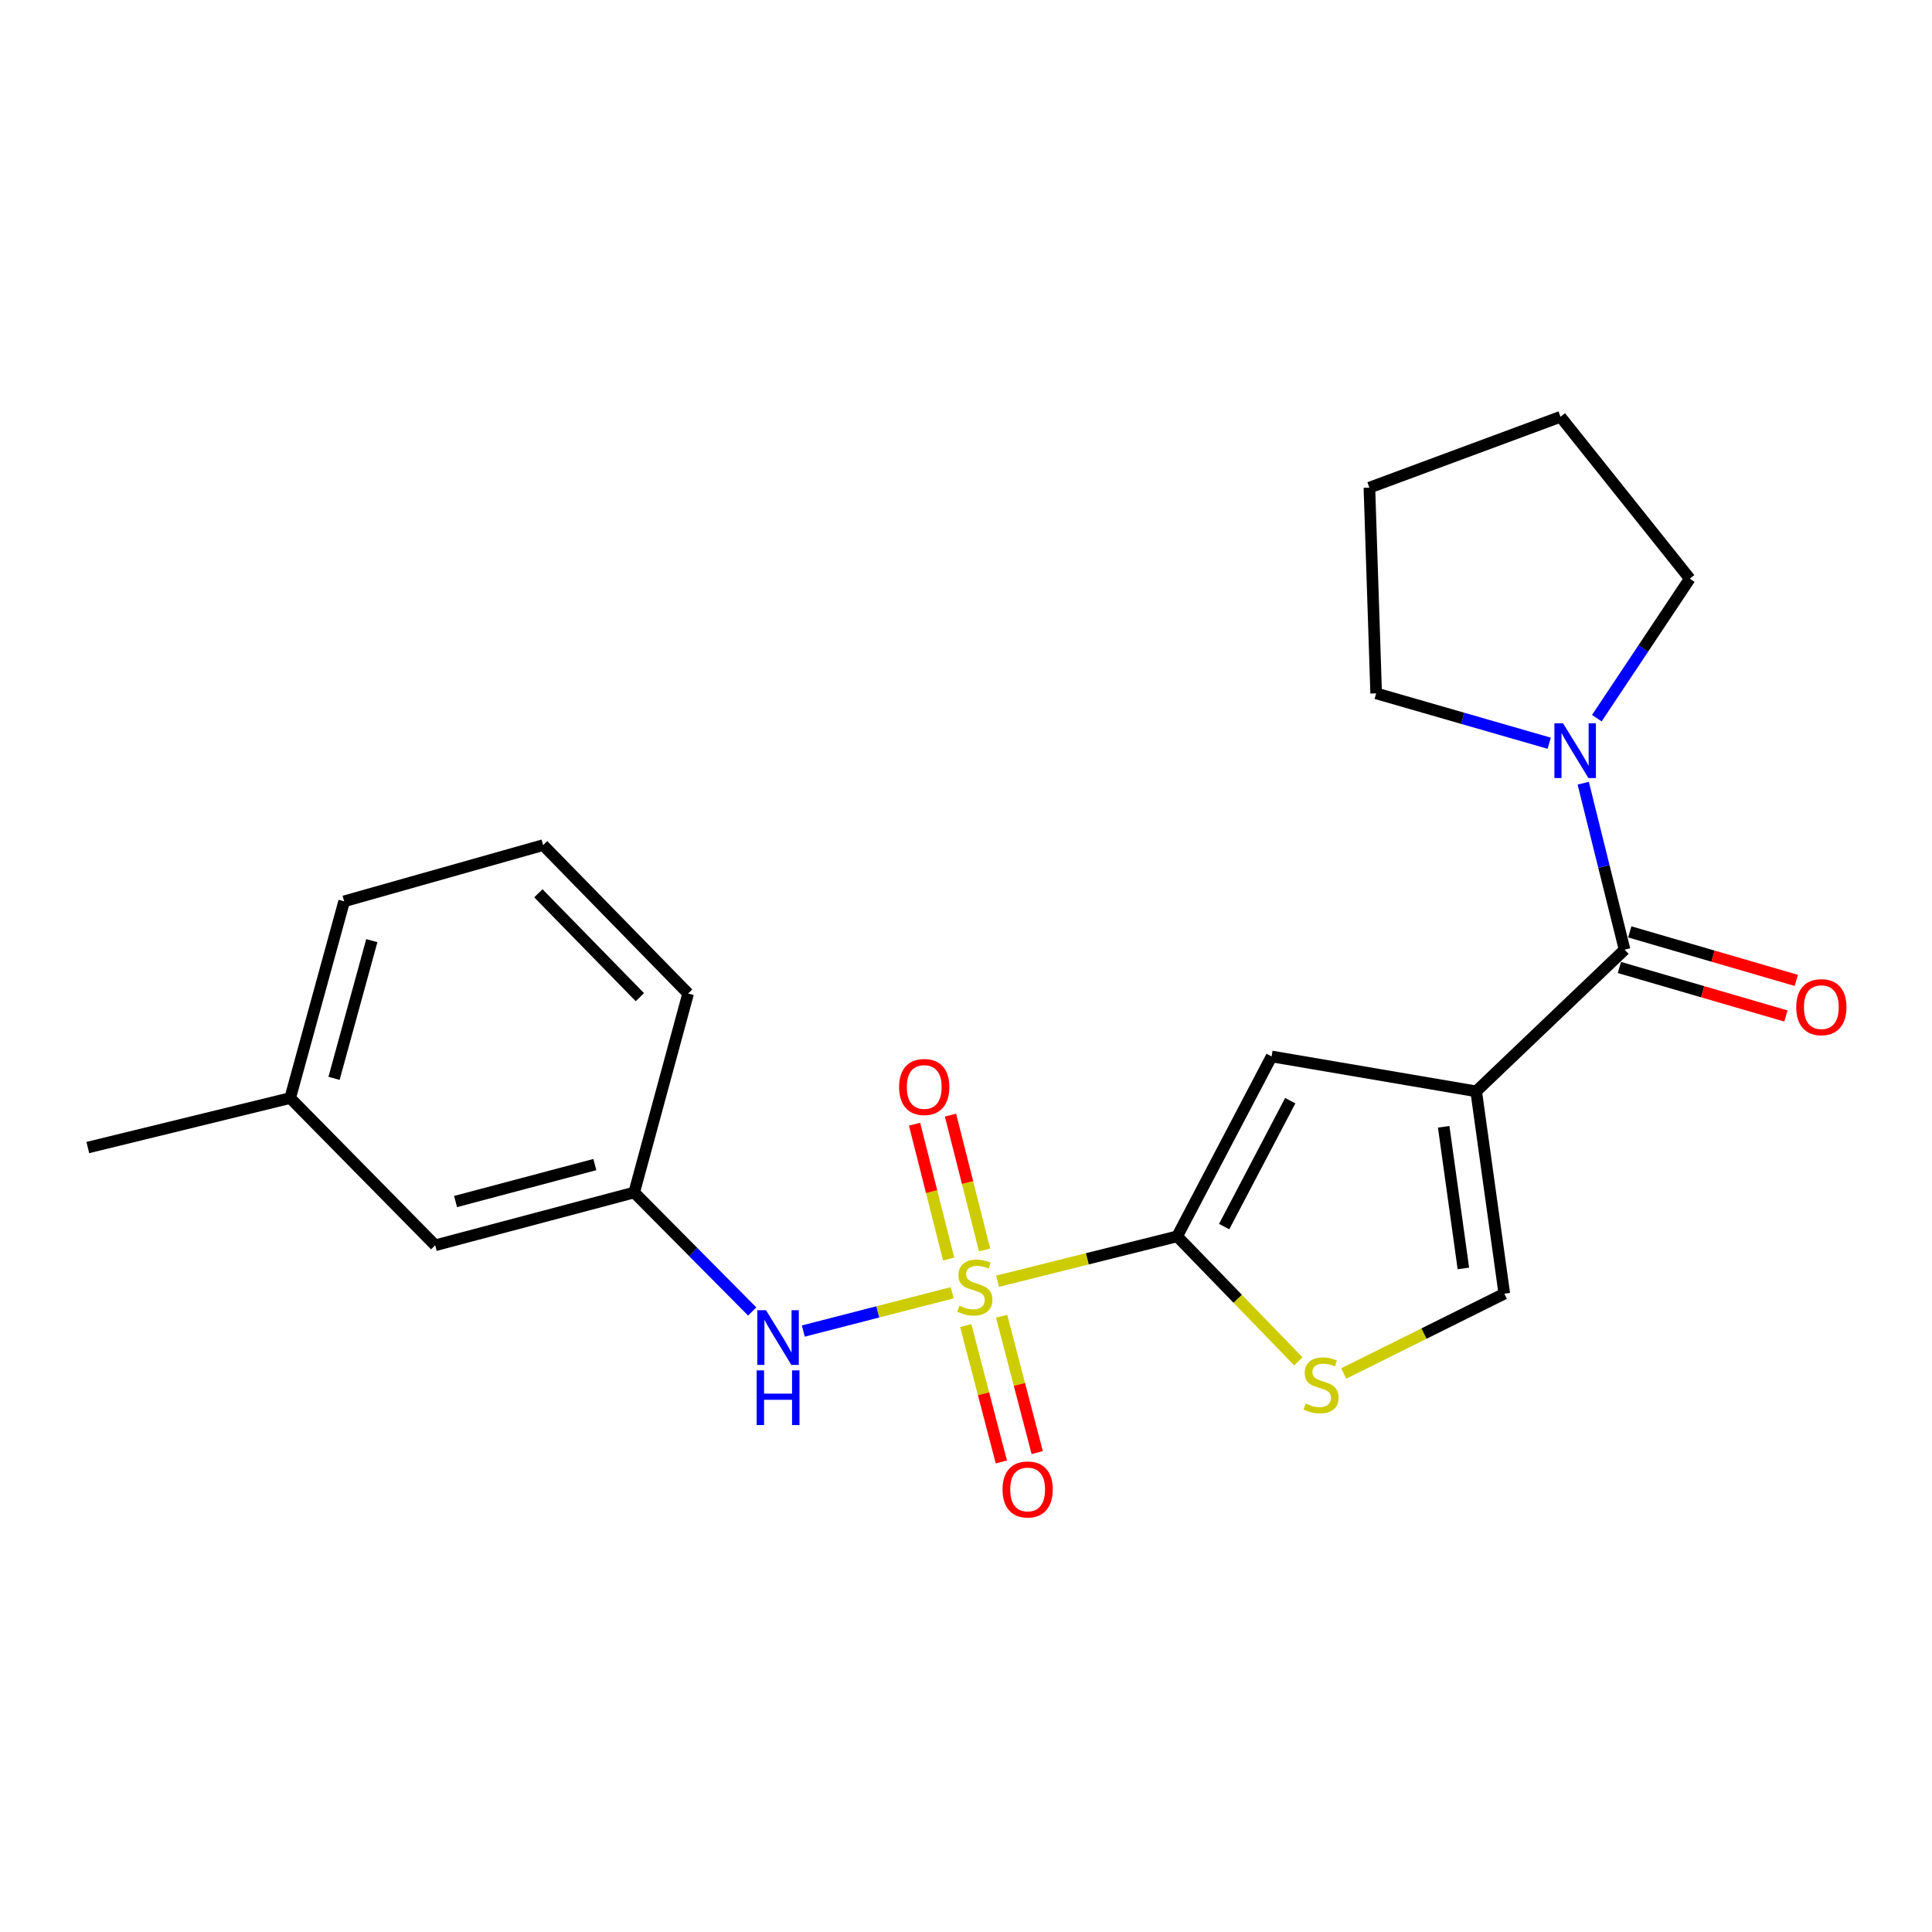 <?xml version='1.0' encoding='iso-8859-1'?>
<svg version='1.1' baseProfile='full'
              xmlns='http://www.w3.org/2000/svg'
                      xmlns:rdkit='http://www.rdkit.org/xml'
                      xmlns:xlink='http://www.w3.org/1999/xlink'
                  xml:space='preserve'
width='1000px' height='1000px' viewBox='0 0 1000 1000'>
<!-- END OF HEADER -->
<rect style='opacity:1.0;fill:#FFFFFF;stroke:none' width='1000' height='1000' x='0' y='0'> </rect>
<path class='bond-1' d='M 516.339,663.172 L 562.818,651.553' style='fill:none;fill-rule:evenodd;stroke:#CCCC00;stroke-width:6px;stroke-linecap:butt;stroke-linejoin:miter;stroke-opacity:1' />
<path class='bond-1' d='M 562.818,651.553 L 609.297,639.935' style='fill:none;fill-rule:evenodd;stroke:#000000;stroke-width:6px;stroke-linecap:butt;stroke-linejoin:miter;stroke-opacity:1' />
<path class='bond-6' d='M 492.851,669.128 L 454.32,679.038' style='fill:none;fill-rule:evenodd;stroke:#CCCC00;stroke-width:6px;stroke-linecap:butt;stroke-linejoin:miter;stroke-opacity:1' />
<path class='bond-6' d='M 454.32,679.038 L 415.789,688.948' style='fill:none;fill-rule:evenodd;stroke:#0000FF;stroke-width:6px;stroke-linecap:butt;stroke-linejoin:miter;stroke-opacity:1' />
<path class='bond-8' d='M 509.618,646.974 L 500.797,612.081' style='fill:none;fill-rule:evenodd;stroke:#CCCC00;stroke-width:6px;stroke-linecap:butt;stroke-linejoin:miter;stroke-opacity:1' />
<path class='bond-8' d='M 500.797,612.081 L 491.977,577.188' style='fill:none;fill-rule:evenodd;stroke:#FF0000;stroke-width:6px;stroke-linecap:butt;stroke-linejoin:miter;stroke-opacity:1' />
<path class='bond-8' d='M 491.014,651.677 L 482.194,616.783' style='fill:none;fill-rule:evenodd;stroke:#CCCC00;stroke-width:6px;stroke-linecap:butt;stroke-linejoin:miter;stroke-opacity:1' />
<path class='bond-8' d='M 482.194,616.783 L 473.374,581.89' style='fill:none;fill-rule:evenodd;stroke:#FF0000;stroke-width:6px;stroke-linecap:butt;stroke-linejoin:miter;stroke-opacity:1' />
<path class='bond-9' d='M 499.868,686.126 L 509.081,721.416' style='fill:none;fill-rule:evenodd;stroke:#CCCC00;stroke-width:6px;stroke-linecap:butt;stroke-linejoin:miter;stroke-opacity:1' />
<path class='bond-9' d='M 509.081,721.416 L 518.294,756.705' style='fill:none;fill-rule:evenodd;stroke:#FF0000;stroke-width:6px;stroke-linecap:butt;stroke-linejoin:miter;stroke-opacity:1' />
<path class='bond-9' d='M 518.435,681.279 L 527.648,716.569' style='fill:none;fill-rule:evenodd;stroke:#CCCC00;stroke-width:6px;stroke-linecap:butt;stroke-linejoin:miter;stroke-opacity:1' />
<path class='bond-9' d='M 527.648,716.569 L 536.861,751.858' style='fill:none;fill-rule:evenodd;stroke:#FF0000;stroke-width:6px;stroke-linecap:butt;stroke-linejoin:miter;stroke-opacity:1' />
<path class='bond-0' d='M 764.074,564.876 L 658.175,546.817' style='fill:none;fill-rule:evenodd;stroke:#000000;stroke-width:6px;stroke-linecap:butt;stroke-linejoin:miter;stroke-opacity:1' />
<path class='bond-2' d='M 764.074,564.876 L 840.881,491.554' style='fill:none;fill-rule:evenodd;stroke:#000000;stroke-width:6px;stroke-linecap:butt;stroke-linejoin:miter;stroke-opacity:1' />
<path class='bond-22' d='M 764.074,564.876 L 778.625,669.602' style='fill:none;fill-rule:evenodd;stroke:#000000;stroke-width:6px;stroke-linecap:butt;stroke-linejoin:miter;stroke-opacity:1' />
<path class='bond-22' d='M 747.251,583.225 L 757.437,656.534' style='fill:none;fill-rule:evenodd;stroke:#000000;stroke-width:6px;stroke-linecap:butt;stroke-linejoin:miter;stroke-opacity:1' />
<path class='bond-3' d='M 609.297,639.935 L 658.175,546.817' style='fill:none;fill-rule:evenodd;stroke:#000000;stroke-width:6px;stroke-linecap:butt;stroke-linejoin:miter;stroke-opacity:1' />
<path class='bond-3' d='M 633.619,634.885 L 667.833,569.703' style='fill:none;fill-rule:evenodd;stroke:#000000;stroke-width:6px;stroke-linecap:butt;stroke-linejoin:miter;stroke-opacity:1' />
<path class='bond-4' d='M 609.297,639.935 L 640.662,672.278' style='fill:none;fill-rule:evenodd;stroke:#000000;stroke-width:6px;stroke-linecap:butt;stroke-linejoin:miter;stroke-opacity:1' />
<path class='bond-4' d='M 640.662,672.278 L 672.026,704.62' style='fill:none;fill-rule:evenodd;stroke:#CCCC00;stroke-width:6px;stroke-linecap:butt;stroke-linejoin:miter;stroke-opacity:1' />
<path class='bond-7' d='M 840.881,491.554 L 830.177,448.466' style='fill:none;fill-rule:evenodd;stroke:#000000;stroke-width:6px;stroke-linecap:butt;stroke-linejoin:miter;stroke-opacity:1' />
<path class='bond-7' d='M 830.177,448.466 L 819.473,405.379' style='fill:none;fill-rule:evenodd;stroke:#0000FF;stroke-width:6px;stroke-linecap:butt;stroke-linejoin:miter;stroke-opacity:1' />
<path class='bond-10' d='M 838.198,500.766 L 881.296,513.32' style='fill:none;fill-rule:evenodd;stroke:#000000;stroke-width:6px;stroke-linecap:butt;stroke-linejoin:miter;stroke-opacity:1' />
<path class='bond-10' d='M 881.296,513.32 L 924.394,525.874' style='fill:none;fill-rule:evenodd;stroke:#FF0000;stroke-width:6px;stroke-linecap:butt;stroke-linejoin:miter;stroke-opacity:1' />
<path class='bond-10' d='M 843.564,482.343 L 886.662,494.897' style='fill:none;fill-rule:evenodd;stroke:#000000;stroke-width:6px;stroke-linecap:butt;stroke-linejoin:miter;stroke-opacity:1' />
<path class='bond-10' d='M 886.662,494.897 L 929.76,507.451' style='fill:none;fill-rule:evenodd;stroke:#FF0000;stroke-width:6px;stroke-linecap:butt;stroke-linejoin:miter;stroke-opacity:1' />
<path class='bond-5' d='M 695.509,710.913 L 737.067,690.258' style='fill:none;fill-rule:evenodd;stroke:#CCCC00;stroke-width:6px;stroke-linecap:butt;stroke-linejoin:miter;stroke-opacity:1' />
<path class='bond-5' d='M 737.067,690.258 L 778.625,669.602' style='fill:none;fill-rule:evenodd;stroke:#000000;stroke-width:6px;stroke-linecap:butt;stroke-linejoin:miter;stroke-opacity:1' />
<path class='bond-11' d='M 389.339,678.814 L 358.8,648.021' style='fill:none;fill-rule:evenodd;stroke:#0000FF;stroke-width:6px;stroke-linecap:butt;stroke-linejoin:miter;stroke-opacity:1' />
<path class='bond-11' d='M 358.8,648.021 L 328.261,617.228' style='fill:none;fill-rule:evenodd;stroke:#000000;stroke-width:6px;stroke-linecap:butt;stroke-linejoin:miter;stroke-opacity:1' />
<path class='bond-14' d='M 801.877,384.699 L 757.087,371.793' style='fill:none;fill-rule:evenodd;stroke:#0000FF;stroke-width:6px;stroke-linecap:butt;stroke-linejoin:miter;stroke-opacity:1' />
<path class='bond-14' d='M 757.087,371.793 L 712.297,358.887' style='fill:none;fill-rule:evenodd;stroke:#000000;stroke-width:6px;stroke-linecap:butt;stroke-linejoin:miter;stroke-opacity:1' />
<path class='bond-15' d='M 826.514,371.73 L 850.573,335.625' style='fill:none;fill-rule:evenodd;stroke:#0000FF;stroke-width:6px;stroke-linecap:butt;stroke-linejoin:miter;stroke-opacity:1' />
<path class='bond-15' d='M 850.573,335.625 L 874.631,299.52' style='fill:none;fill-rule:evenodd;stroke:#000000;stroke-width:6px;stroke-linecap:butt;stroke-linejoin:miter;stroke-opacity:1' />
<path class='bond-12' d='M 328.261,617.228 L 225.261,644.561' style='fill:none;fill-rule:evenodd;stroke:#000000;stroke-width:6px;stroke-linecap:butt;stroke-linejoin:miter;stroke-opacity:1' />
<path class='bond-12' d='M 307.889,602.782 L 235.79,621.915' style='fill:none;fill-rule:evenodd;stroke:#000000;stroke-width:6px;stroke-linecap:butt;stroke-linejoin:miter;stroke-opacity:1' />
<path class='bond-17' d='M 328.261,617.228 L 356.18,514.25' style='fill:none;fill-rule:evenodd;stroke:#000000;stroke-width:6px;stroke-linecap:butt;stroke-linejoin:miter;stroke-opacity:1' />
<path class='bond-13' d='M 225.261,644.561 L 150.202,568.351' style='fill:none;fill-rule:evenodd;stroke:#000000;stroke-width:6px;stroke-linecap:butt;stroke-linejoin:miter;stroke-opacity:1' />
<path class='bond-19' d='M 150.202,568.351 L 45.455,593.968' style='fill:none;fill-rule:evenodd;stroke:#000000;stroke-width:6px;stroke-linecap:butt;stroke-linejoin:miter;stroke-opacity:1' />
<path class='bond-23' d='M 150.202,568.351 L 178.132,466.524' style='fill:none;fill-rule:evenodd;stroke:#000000;stroke-width:6px;stroke-linecap:butt;stroke-linejoin:miter;stroke-opacity:1' />
<path class='bond-23' d='M 172.897,558.153 L 192.448,486.874' style='fill:none;fill-rule:evenodd;stroke:#000000;stroke-width:6px;stroke-linecap:butt;stroke-linejoin:miter;stroke-opacity:1' />
<path class='bond-21' d='M 712.297,358.887 L 708.8,252.402' style='fill:none;fill-rule:evenodd;stroke:#000000;stroke-width:6px;stroke-linecap:butt;stroke-linejoin:miter;stroke-opacity:1' />
<path class='bond-20' d='M 874.631,299.52 L 807.717,215.731' style='fill:none;fill-rule:evenodd;stroke:#000000;stroke-width:6px;stroke-linecap:butt;stroke-linejoin:miter;stroke-opacity:1' />
<path class='bond-16' d='M 281.121,437.432 L 356.18,514.25' style='fill:none;fill-rule:evenodd;stroke:#000000;stroke-width:6px;stroke-linecap:butt;stroke-linejoin:miter;stroke-opacity:1' />
<path class='bond-16' d='M 278.655,462.365 L 331.197,516.138' style='fill:none;fill-rule:evenodd;stroke:#000000;stroke-width:6px;stroke-linecap:butt;stroke-linejoin:miter;stroke-opacity:1' />
<path class='bond-18' d='M 281.121,437.432 L 178.132,466.524' style='fill:none;fill-rule:evenodd;stroke:#000000;stroke-width:6px;stroke-linecap:butt;stroke-linejoin:miter;stroke-opacity:1' />
<path class='bond-24' d='M 807.717,215.731 L 708.8,252.402' style='fill:none;fill-rule:evenodd;stroke:#000000;stroke-width:6px;stroke-linecap:butt;stroke-linejoin:miter;stroke-opacity:1' />
<path  class='atom-0' d='M 496.56 675.836
Q 496.88 675.956, 498.2 676.516
Q 499.52 677.076, 500.96 677.436
Q 502.44 677.756, 503.88 677.756
Q 506.56 677.756, 508.12 676.476
Q 509.68 675.156, 509.68 672.876
Q 509.68 671.316, 508.88 670.356
Q 508.12 669.396, 506.92 668.876
Q 505.72 668.356, 503.72 667.756
Q 501.2 666.996, 499.68 666.276
Q 498.2 665.556, 497.12 664.036
Q 496.08 662.516, 496.08 659.956
Q 496.08 656.396, 498.48 654.196
Q 500.92 651.996, 505.72 651.996
Q 509 651.996, 512.72 653.556
L 511.8 656.636
Q 508.4 655.236, 505.84 655.236
Q 503.08 655.236, 501.56 656.396
Q 500.04 657.516, 500.08 659.476
Q 500.08 660.996, 500.84 661.916
Q 501.64 662.836, 502.76 663.356
Q 503.92 663.876, 505.84 664.476
Q 508.4 665.276, 509.92 666.076
Q 511.44 666.876, 512.52 668.516
Q 513.64 670.116, 513.64 672.876
Q 513.64 676.796, 511 678.916
Q 508.4 680.996, 504.04 680.996
Q 501.52 680.996, 499.6 680.436
Q 497.72 679.916, 495.48 678.996
L 496.56 675.836
' fill='#CCCC00'/>
<path  class='atom-5' d='M 675.781 726.462
Q 676.101 726.582, 677.421 727.142
Q 678.741 727.702, 680.181 728.062
Q 681.661 728.382, 683.101 728.382
Q 685.781 728.382, 687.341 727.102
Q 688.901 725.782, 688.901 723.502
Q 688.901 721.942, 688.101 720.982
Q 687.341 720.022, 686.141 719.502
Q 684.941 718.982, 682.941 718.382
Q 680.421 717.622, 678.901 716.902
Q 677.421 716.182, 676.341 714.662
Q 675.301 713.142, 675.301 710.582
Q 675.301 707.022, 677.701 704.822
Q 680.141 702.622, 684.941 702.622
Q 688.221 702.622, 691.941 704.182
L 691.021 707.262
Q 687.621 705.862, 685.061 705.862
Q 682.301 705.862, 680.781 707.022
Q 679.261 708.142, 679.301 710.102
Q 679.301 711.622, 680.061 712.542
Q 680.861 713.462, 681.981 713.982
Q 683.141 714.502, 685.061 715.102
Q 687.621 715.902, 689.141 716.702
Q 690.661 717.502, 691.741 719.142
Q 692.861 720.742, 692.861 723.502
Q 692.861 727.422, 690.221 729.542
Q 687.621 731.622, 683.261 731.622
Q 680.741 731.622, 678.821 731.062
Q 676.941 730.542, 674.701 729.622
L 675.781 726.462
' fill='#CCCC00'/>
<path  class='atom-7' d='M 396.463 678.149
L 405.743 693.149
Q 406.663 694.629, 408.143 697.309
Q 409.623 699.989, 409.703 700.149
L 409.703 678.149
L 413.463 678.149
L 413.463 706.469
L 409.583 706.469
L 399.623 690.069
Q 398.463 688.149, 397.223 685.949
Q 396.023 683.749, 395.663 683.069
L 395.663 706.469
L 391.983 706.469
L 391.983 678.149
L 396.463 678.149
' fill='#0000FF'/>
<path  class='atom-7' d='M 391.643 709.301
L 395.483 709.301
L 395.483 721.341
L 409.963 721.341
L 409.963 709.301
L 413.803 709.301
L 413.803 737.621
L 409.963 737.621
L 409.963 724.541
L 395.483 724.541
L 395.483 737.621
L 391.643 737.621
L 391.643 709.301
' fill='#0000FF'/>
<path  class='atom-8' d='M 809.036 374.406
L 818.316 389.406
Q 819.236 390.886, 820.716 393.566
Q 822.196 396.246, 822.276 396.406
L 822.276 374.406
L 826.036 374.406
L 826.036 402.726
L 822.156 402.726
L 812.196 386.326
Q 811.036 384.406, 809.796 382.206
Q 808.596 380.006, 808.236 379.326
L 808.236 402.726
L 804.556 402.726
L 804.556 374.406
L 809.036 374.406
' fill='#0000FF'/>
<path  class='atom-9' d='M 465.379 562.621
Q 465.379 555.821, 468.739 552.021
Q 472.099 548.221, 478.379 548.221
Q 484.659 548.221, 488.019 552.021
Q 491.379 555.821, 491.379 562.621
Q 491.379 569.501, 487.979 573.421
Q 484.579 577.301, 478.379 577.301
Q 472.139 577.301, 468.739 573.421
Q 465.379 569.541, 465.379 562.621
M 478.379 574.101
Q 482.699 574.101, 485.019 571.221
Q 487.379 568.301, 487.379 562.621
Q 487.379 557.061, 485.019 554.261
Q 482.699 551.421, 478.379 551.421
Q 474.059 551.421, 471.699 554.221
Q 469.379 557.021, 469.379 562.621
Q 469.379 568.341, 471.699 571.221
Q 474.059 574.101, 478.379 574.101
' fill='#FF0000'/>
<path  class='atom-10' d='M 518.904 770.933
Q 518.904 764.133, 522.264 760.333
Q 525.624 756.533, 531.904 756.533
Q 538.184 756.533, 541.544 760.333
Q 544.904 764.133, 544.904 770.933
Q 544.904 777.813, 541.504 781.733
Q 538.104 785.613, 531.904 785.613
Q 525.664 785.613, 522.264 781.733
Q 518.904 777.853, 518.904 770.933
M 531.904 782.413
Q 536.224 782.413, 538.544 779.533
Q 540.904 776.613, 540.904 770.933
Q 540.904 765.373, 538.544 762.573
Q 536.224 759.733, 531.904 759.733
Q 527.584 759.733, 525.224 762.533
Q 522.904 765.333, 522.904 770.933
Q 522.904 776.653, 525.224 779.533
Q 527.584 782.413, 531.904 782.413
' fill='#FF0000'/>
<path  class='atom-11' d='M 929.729 521.302
Q 929.729 514.502, 933.089 510.702
Q 936.449 506.902, 942.729 506.902
Q 949.009 506.902, 952.369 510.702
Q 955.729 514.502, 955.729 521.302
Q 955.729 528.182, 952.329 532.102
Q 948.929 535.982, 942.729 535.982
Q 936.489 535.982, 933.089 532.102
Q 929.729 528.222, 929.729 521.302
M 942.729 532.782
Q 947.049 532.782, 949.369 529.902
Q 951.729 526.982, 951.729 521.302
Q 951.729 515.742, 949.369 512.942
Q 947.049 510.102, 942.729 510.102
Q 938.409 510.102, 936.049 512.902
Q 933.729 515.702, 933.729 521.302
Q 933.729 527.022, 936.049 529.902
Q 938.409 532.782, 942.729 532.782
' fill='#FF0000'/>
</svg>

